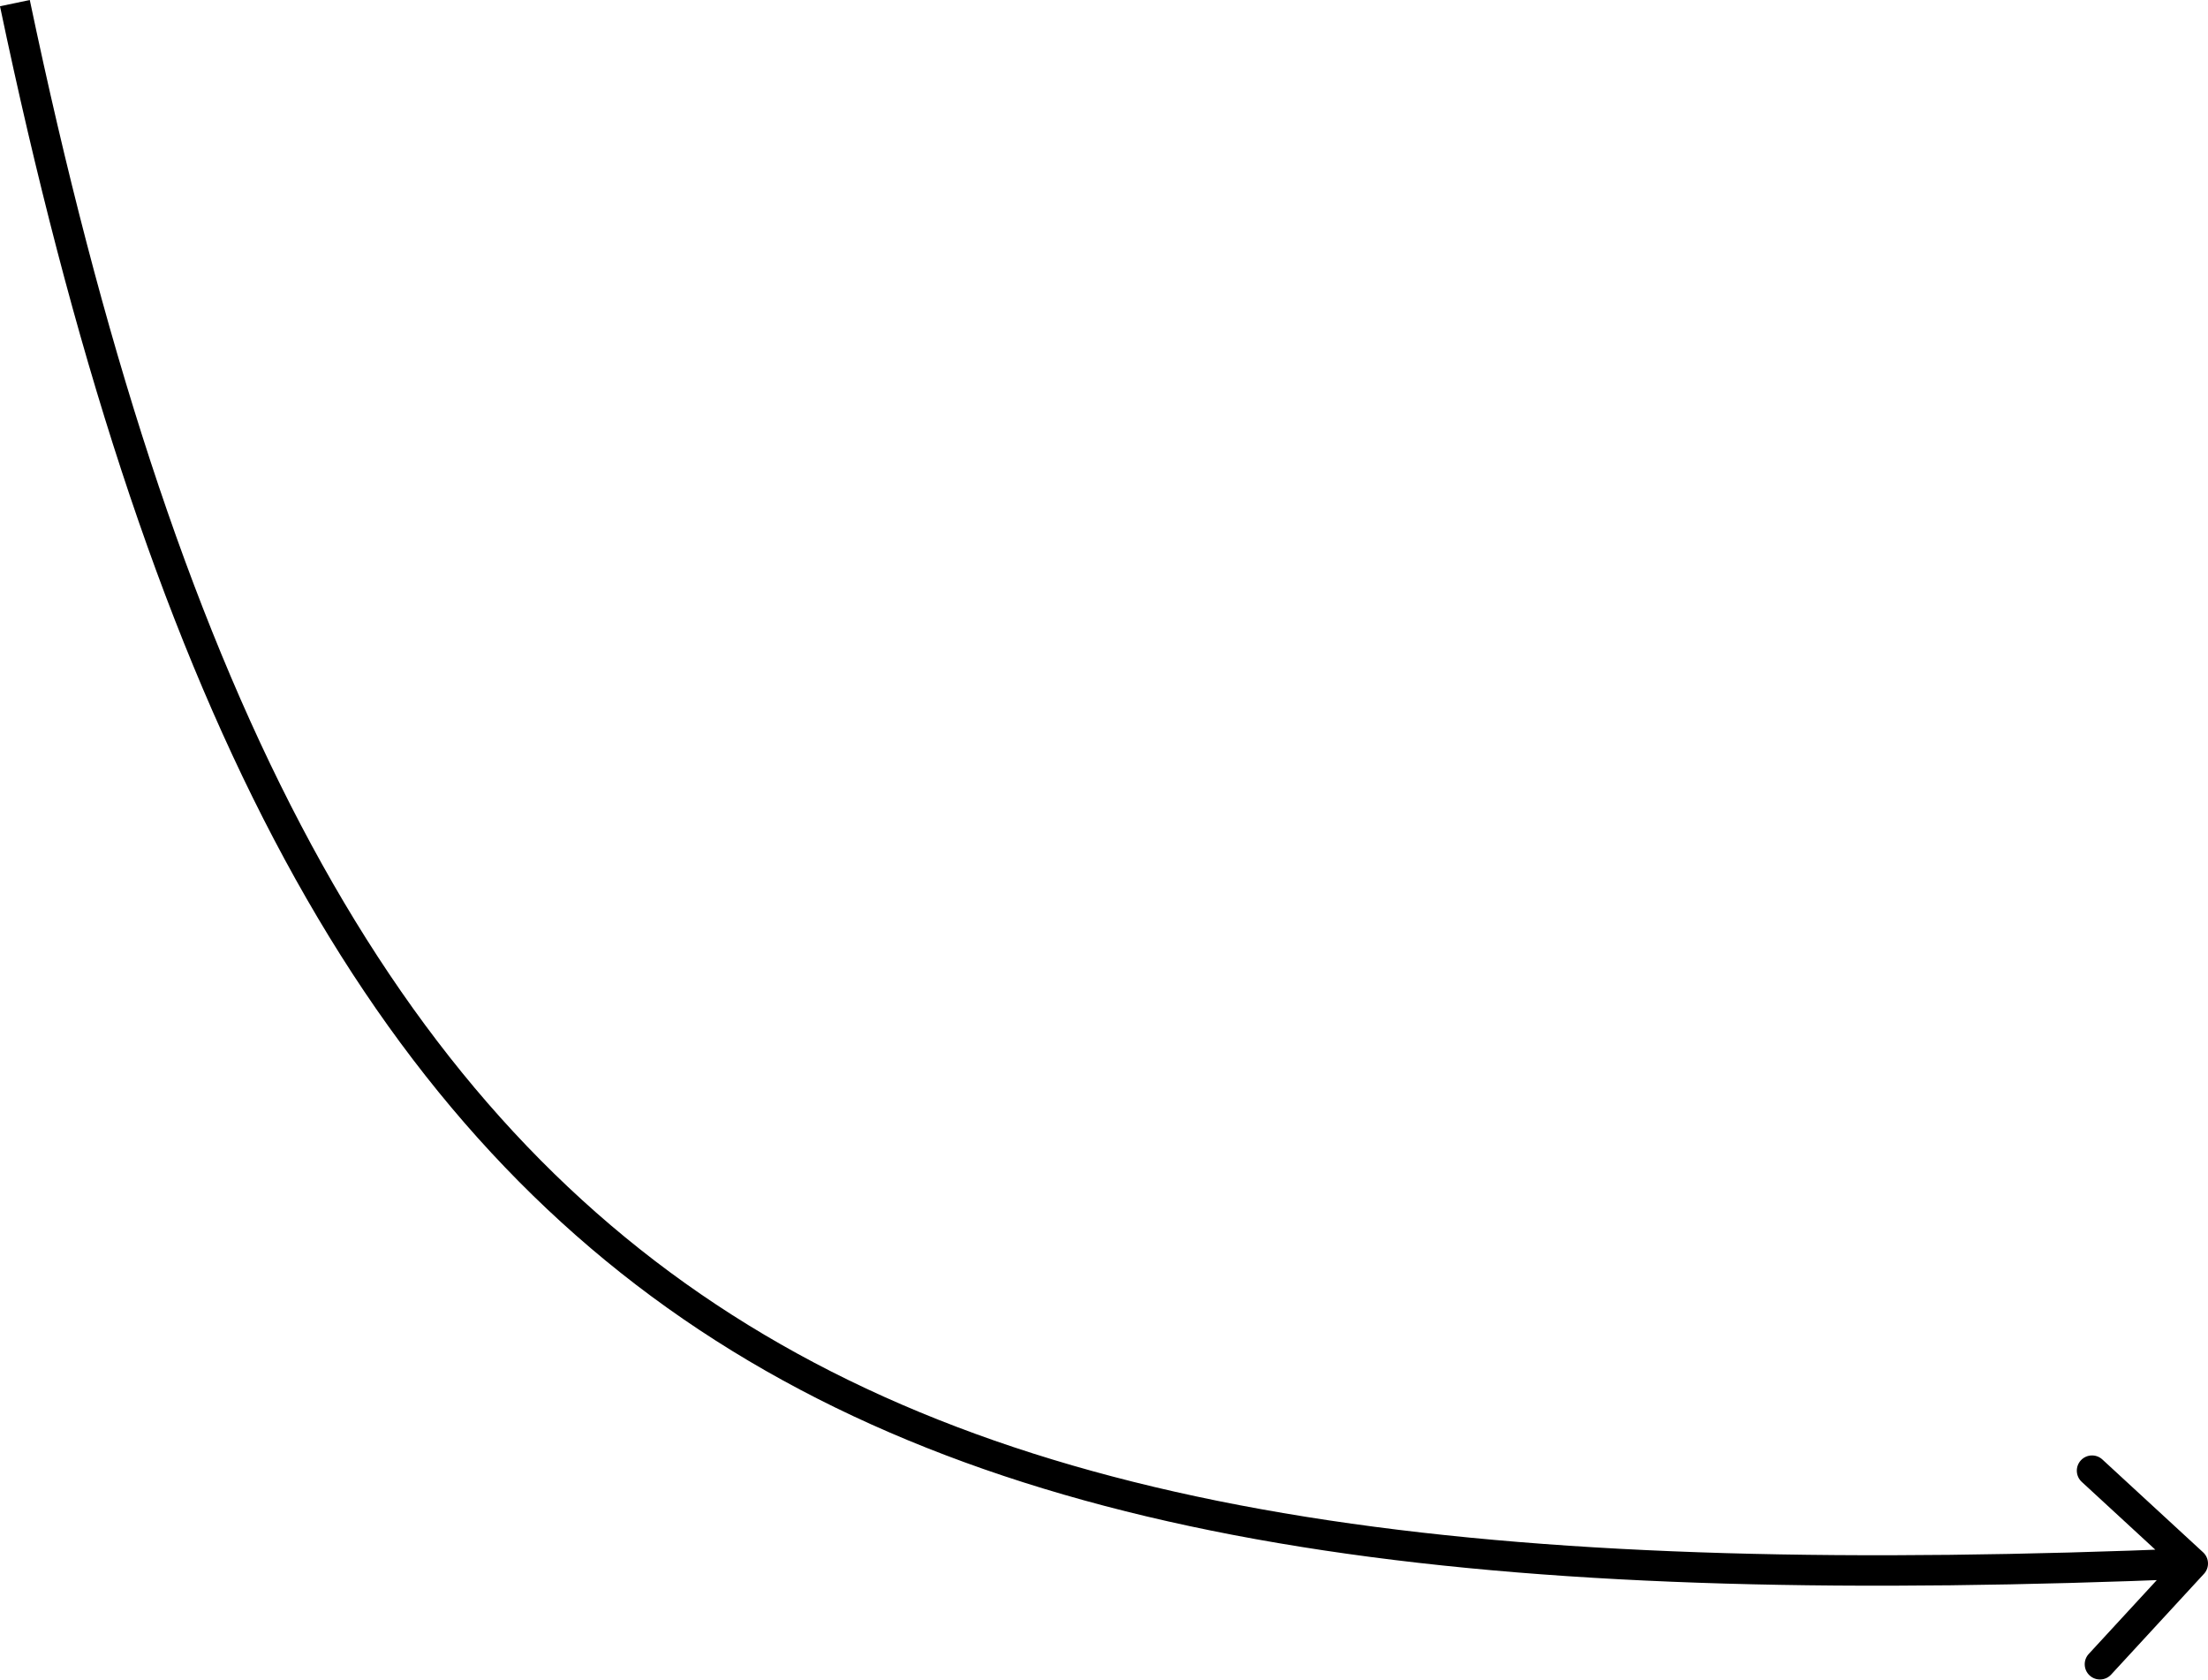 <?xml version="1.0" encoding="UTF-8"?> <svg xmlns="http://www.w3.org/2000/svg" width="581" height="442" viewBox="0 0 581 442" fill="none"> <path d="M579.941 414.09C581.44 412.463 581.336 409.929 579.71 408.43L553.201 384.001C551.575 382.502 549.041 382.606 547.542 384.232C546.043 385.859 546.146 388.393 547.773 389.892L571.336 411.607L549.621 435.17C548.122 436.796 548.225 439.33 549.852 440.829C551.479 442.328 554.013 442.225 555.512 440.598L579.941 414.09ZM-0.001 1.645C37.845 182.062 93.054 289.625 184.043 349.93C274.856 410.119 400.421 422.592 577.159 415.378L576.832 407.374C400.137 414.587 276.946 401.893 188.469 343.253C100.169 284.73 45.556 179.802 7.839 8.64197e-05L-0.001 1.645Z" fill="black"></path> </svg> 